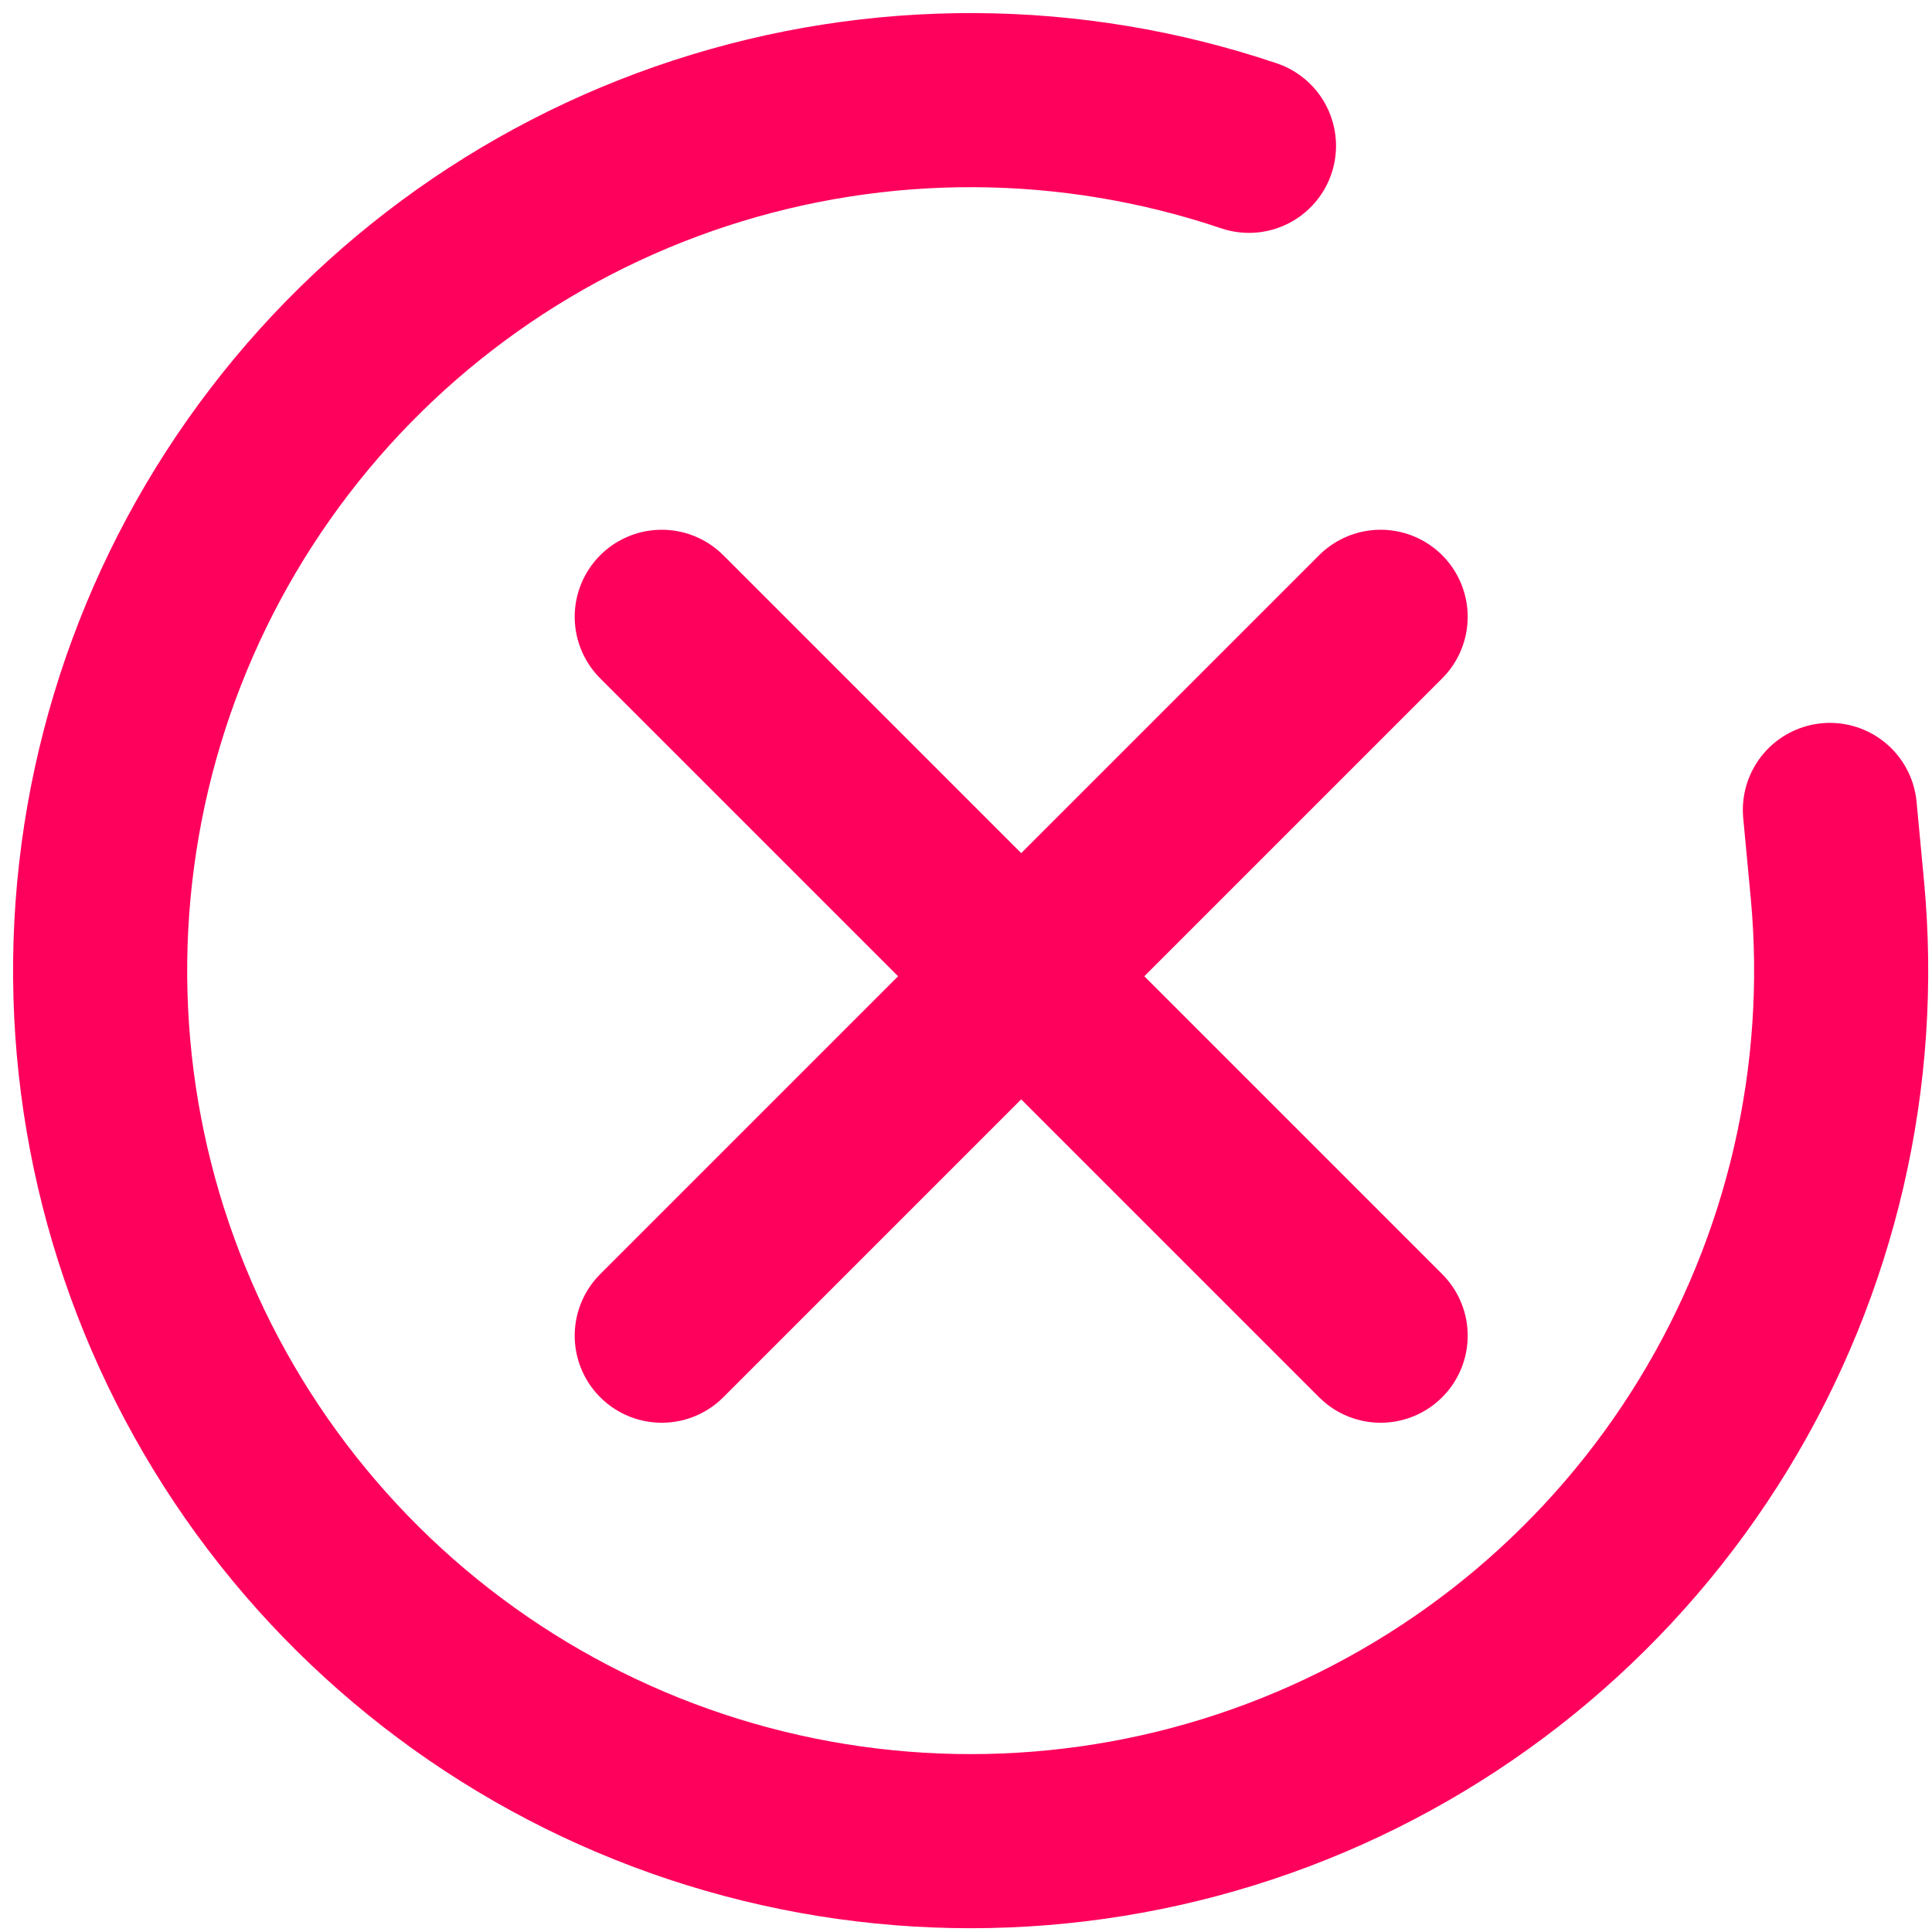 <svg width="86" height="86" viewBox="0 0 86 86" fill="none" xmlns="http://www.w3.org/2000/svg">
<g id="Group 35619">
<path id="Vector" d="M61.457 27.456L29.457 59.456" stroke="#FE015C" stroke-width="7.75" stroke-linecap="round" stroke-linejoin="round"/>
<path id="Vector_2" d="M29.457 27.456L61.457 59.456" stroke="#FE015C" stroke-width="7.75" stroke-linecap="round" stroke-linejoin="round"/>
<path id="Vector_3" d="M81.455 36.053L81.789 39.602C82.566 47.922 80.633 56.27 76.278 63.402C71.923 70.534 65.38 76.066 57.624 79.175C49.867 82.284 41.314 82.802 33.239 80.653C25.164 78.504 18 73.801 12.816 67.248C7.632 60.694 4.705 52.64 4.472 44.288C4.239 35.935 6.712 27.73 11.523 20.898C16.334 14.066 23.224 8.971 31.167 6.375C39.109 3.779 47.678 3.819 55.596 6.491" stroke="#FE015C" stroke-width="7.75" stroke-linecap="round" stroke-linejoin="round"/>
</g>
</svg>
